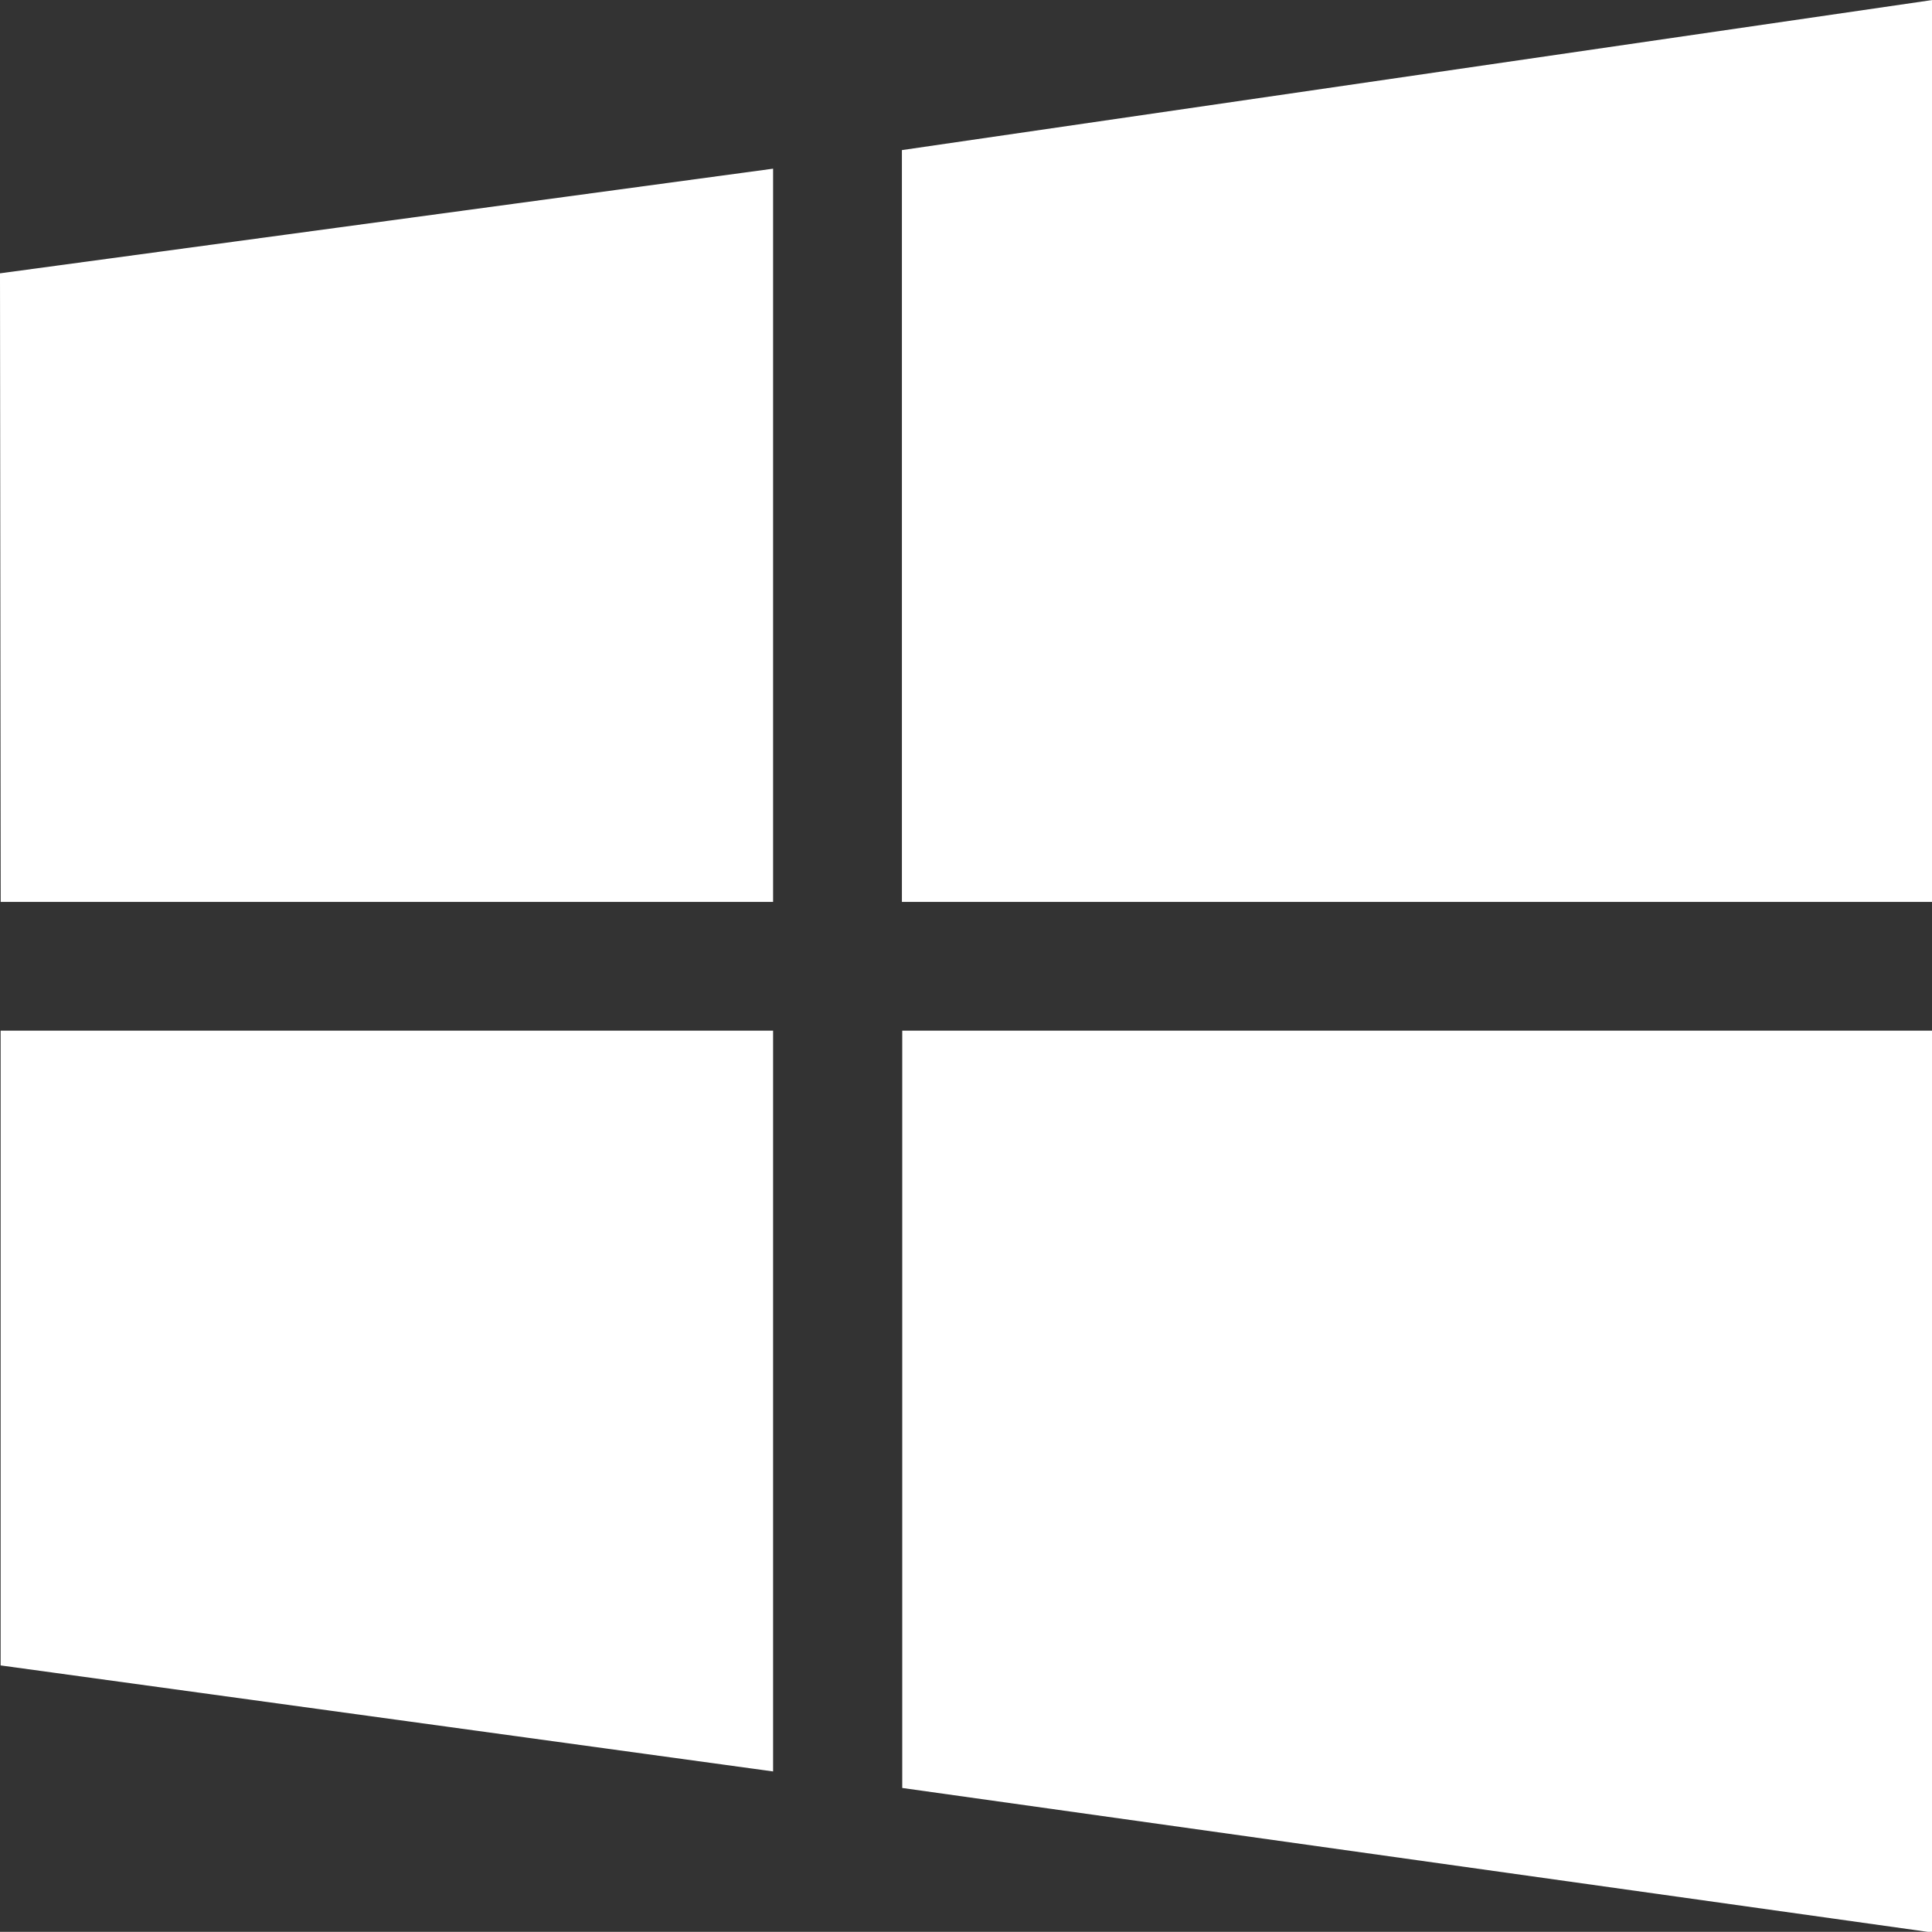 <svg xmlns="http://www.w3.org/2000/svg" width="28.062" height="28.06" viewBox="0 0 28.062 28.06">
  <rect x="0" y="0" width="28.062" height="28.06" fill="#333333" stroke="none"/>
<defs>
    <style>
      .cls-1 {
        fill: #fff;
        fill-rule: evenodd;
      }
    </style>
  </defs>
  <path id="windows" class="cls-1" d="M500.01,2538.1l-0.01-9.13,11.229-1.52v10.65H500.01Zm13.091-10.92,14.968-2.18v13.1H513.1v-10.92Zm14.972,12.79,0,13.1-14.968-2.1v-11h14.972Zm-16.844,10.76-11.22-1.54v-9.22h11.22v10.76Z" transform="translate(-500 -2525)"/>
</svg>
